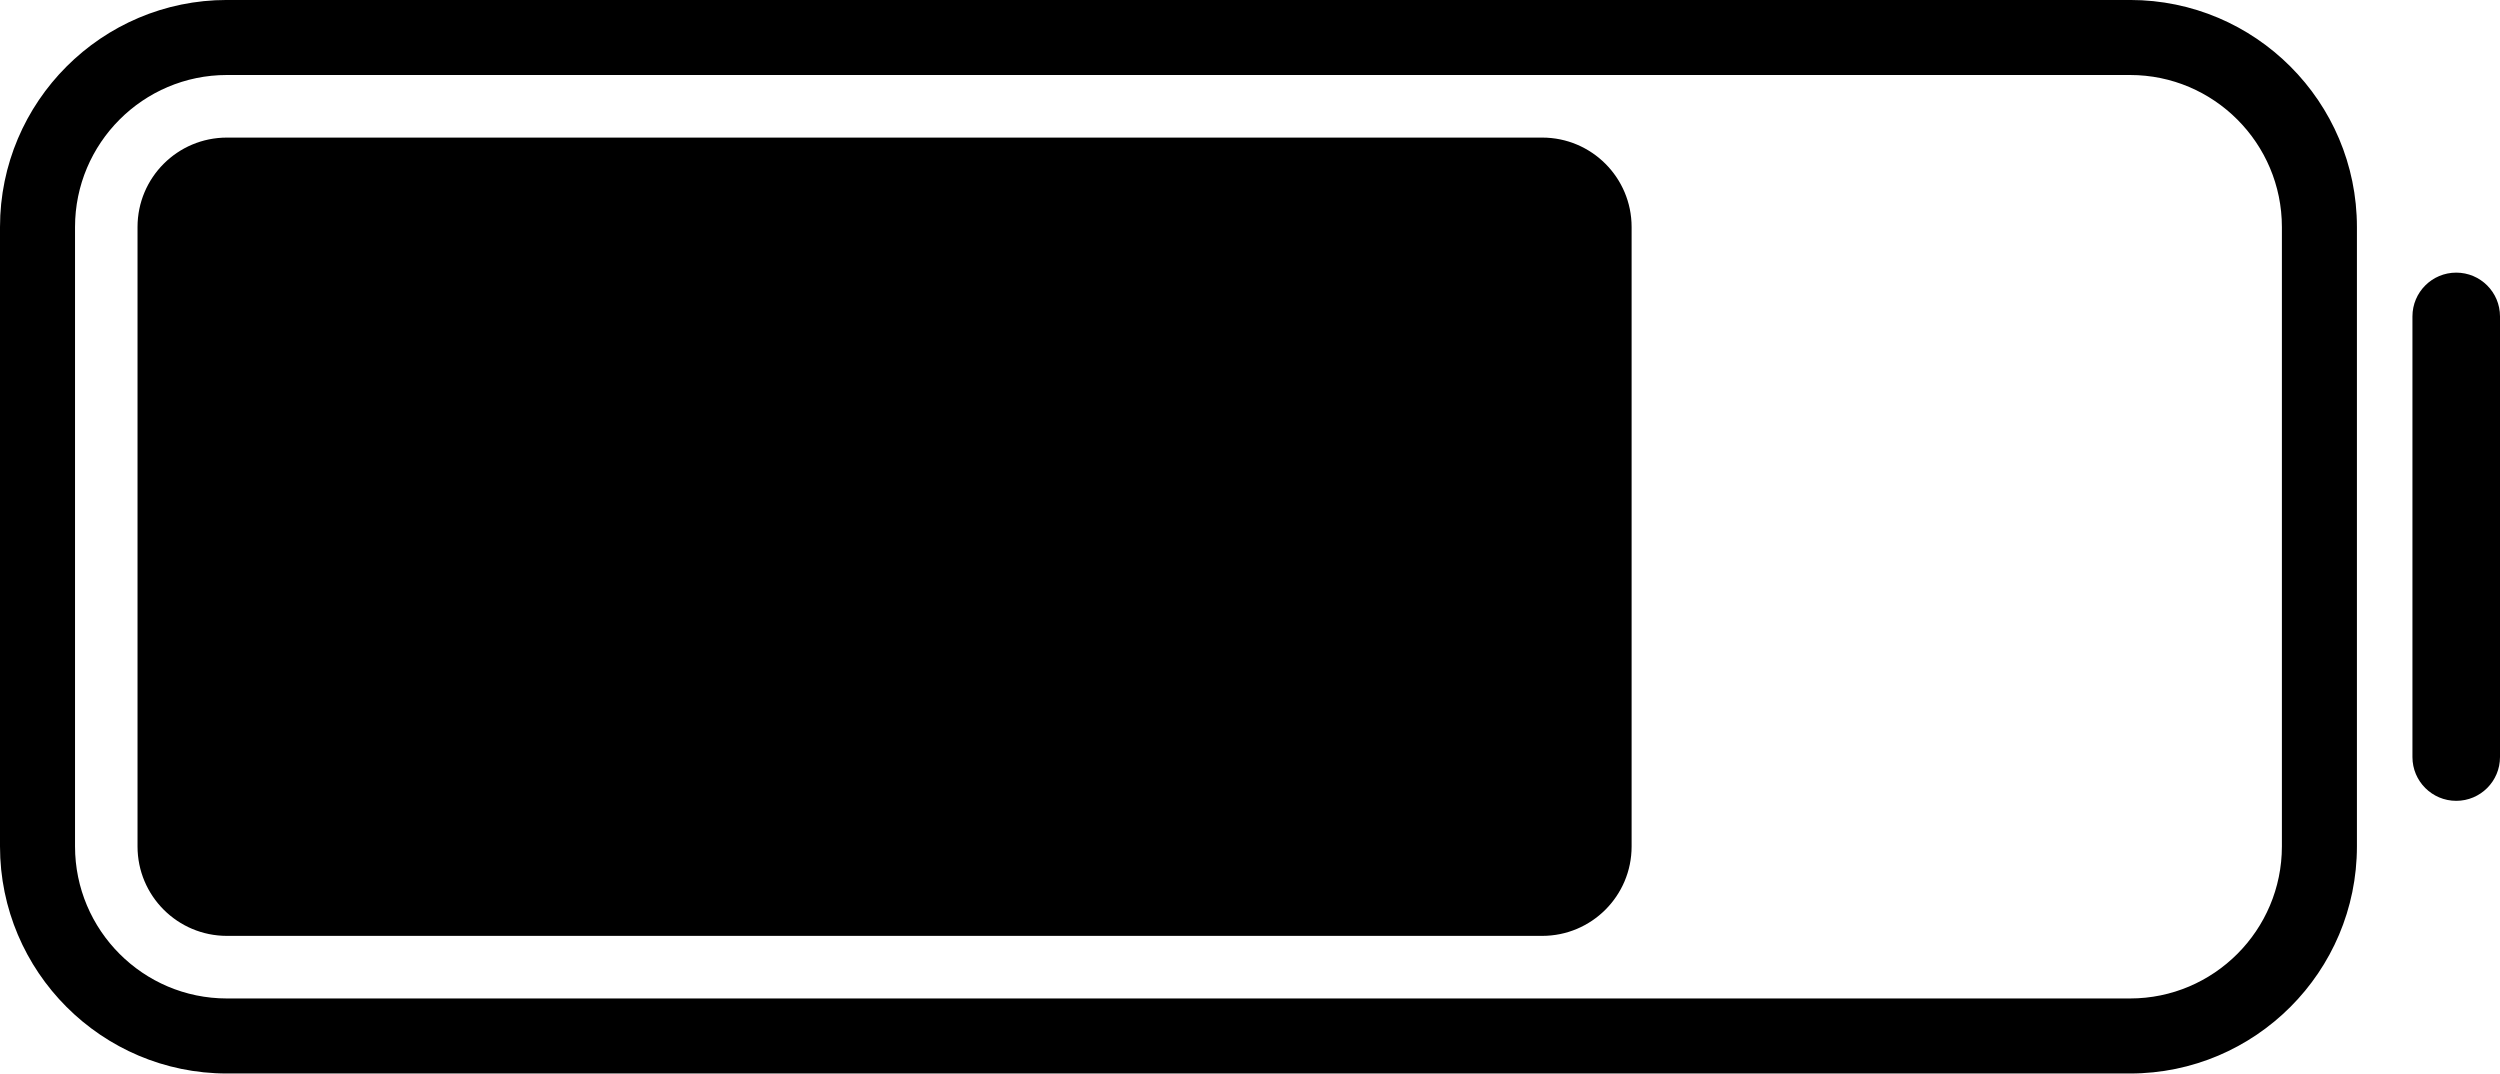 <?xml version="1.0" encoding="UTF-8"?>
<!DOCTYPE svg PUBLIC '-//W3C//DTD SVG 1.0//EN'
          'http://www.w3.org/TR/2001/REC-SVG-20010904/DTD/svg10.dtd'>
<svg height="150.3" preserveAspectRatio="xMidYMid meet" version="1.0" viewBox="0.0 0.0 350.0 150.3" width="350.0" xmlns="http://www.w3.org/2000/svg" xmlns:xlink="http://www.w3.org/1999/xlink" zoomAndPan="magnify"
><defs
  ><clipPath id="a"
    ><path d="M 0 0 L 330 0 L 330 150.289 L 0 150.289 Z M 0 0"
    /></clipPath
  ></defs
  ><g
  ><g id="change1_2"
    ><path d="M 215.91 131.023 L 31.77 131.023 C 24.855 131.023 19.254 125.418 19.254 118.504 L 19.254 31.781 C 19.254 24.867 24.855 19.262 31.77 19.262 L 215.91 19.262 C 222.82 19.262 228.426 24.867 228.426 31.781 L 228.426 118.504 C 228.426 125.418 222.82 131.023 215.91 131.023"
    /></g
    ><g clip-path="url(#a)" id="change1_1"
    ><path d="M 319.465 118.492 C 319.465 130.227 309.941 139.785 298.211 139.785 L 31.762 139.785 C 20.031 139.785 10.504 130.227 10.504 118.492 L 10.504 31.789 C 10.504 20.059 20.031 10.5 31.762 10.5 L 298.211 10.5 C 309.941 10.5 319.465 20.059 319.465 31.789 Z M 298.211 -0.004 L 31.762 -0.004 C 14.254 -0.004 0 14.246 0 31.789 L 0 118.492 C 0 136.039 14.254 150.289 31.762 150.289 L 298.211 150.289 C 315.719 150.289 329.969 136.039 329.969 118.492 L 329.969 31.789 C 329.969 14.246 315.719 -0.004 298.211 -0.004"
    /></g
    ><g id="change1_3"
    ><path d="M 343.871 112.117 C 340.488 112.117 337.742 109.375 337.742 105.988 L 337.742 44.297 C 337.742 40.91 340.488 38.168 343.871 38.168 C 347.258 38.168 350 40.91 350 44.297 L 350 105.988 C 350 109.375 347.258 112.117 343.871 112.117"
    /></g
  ></g
></svg
>
